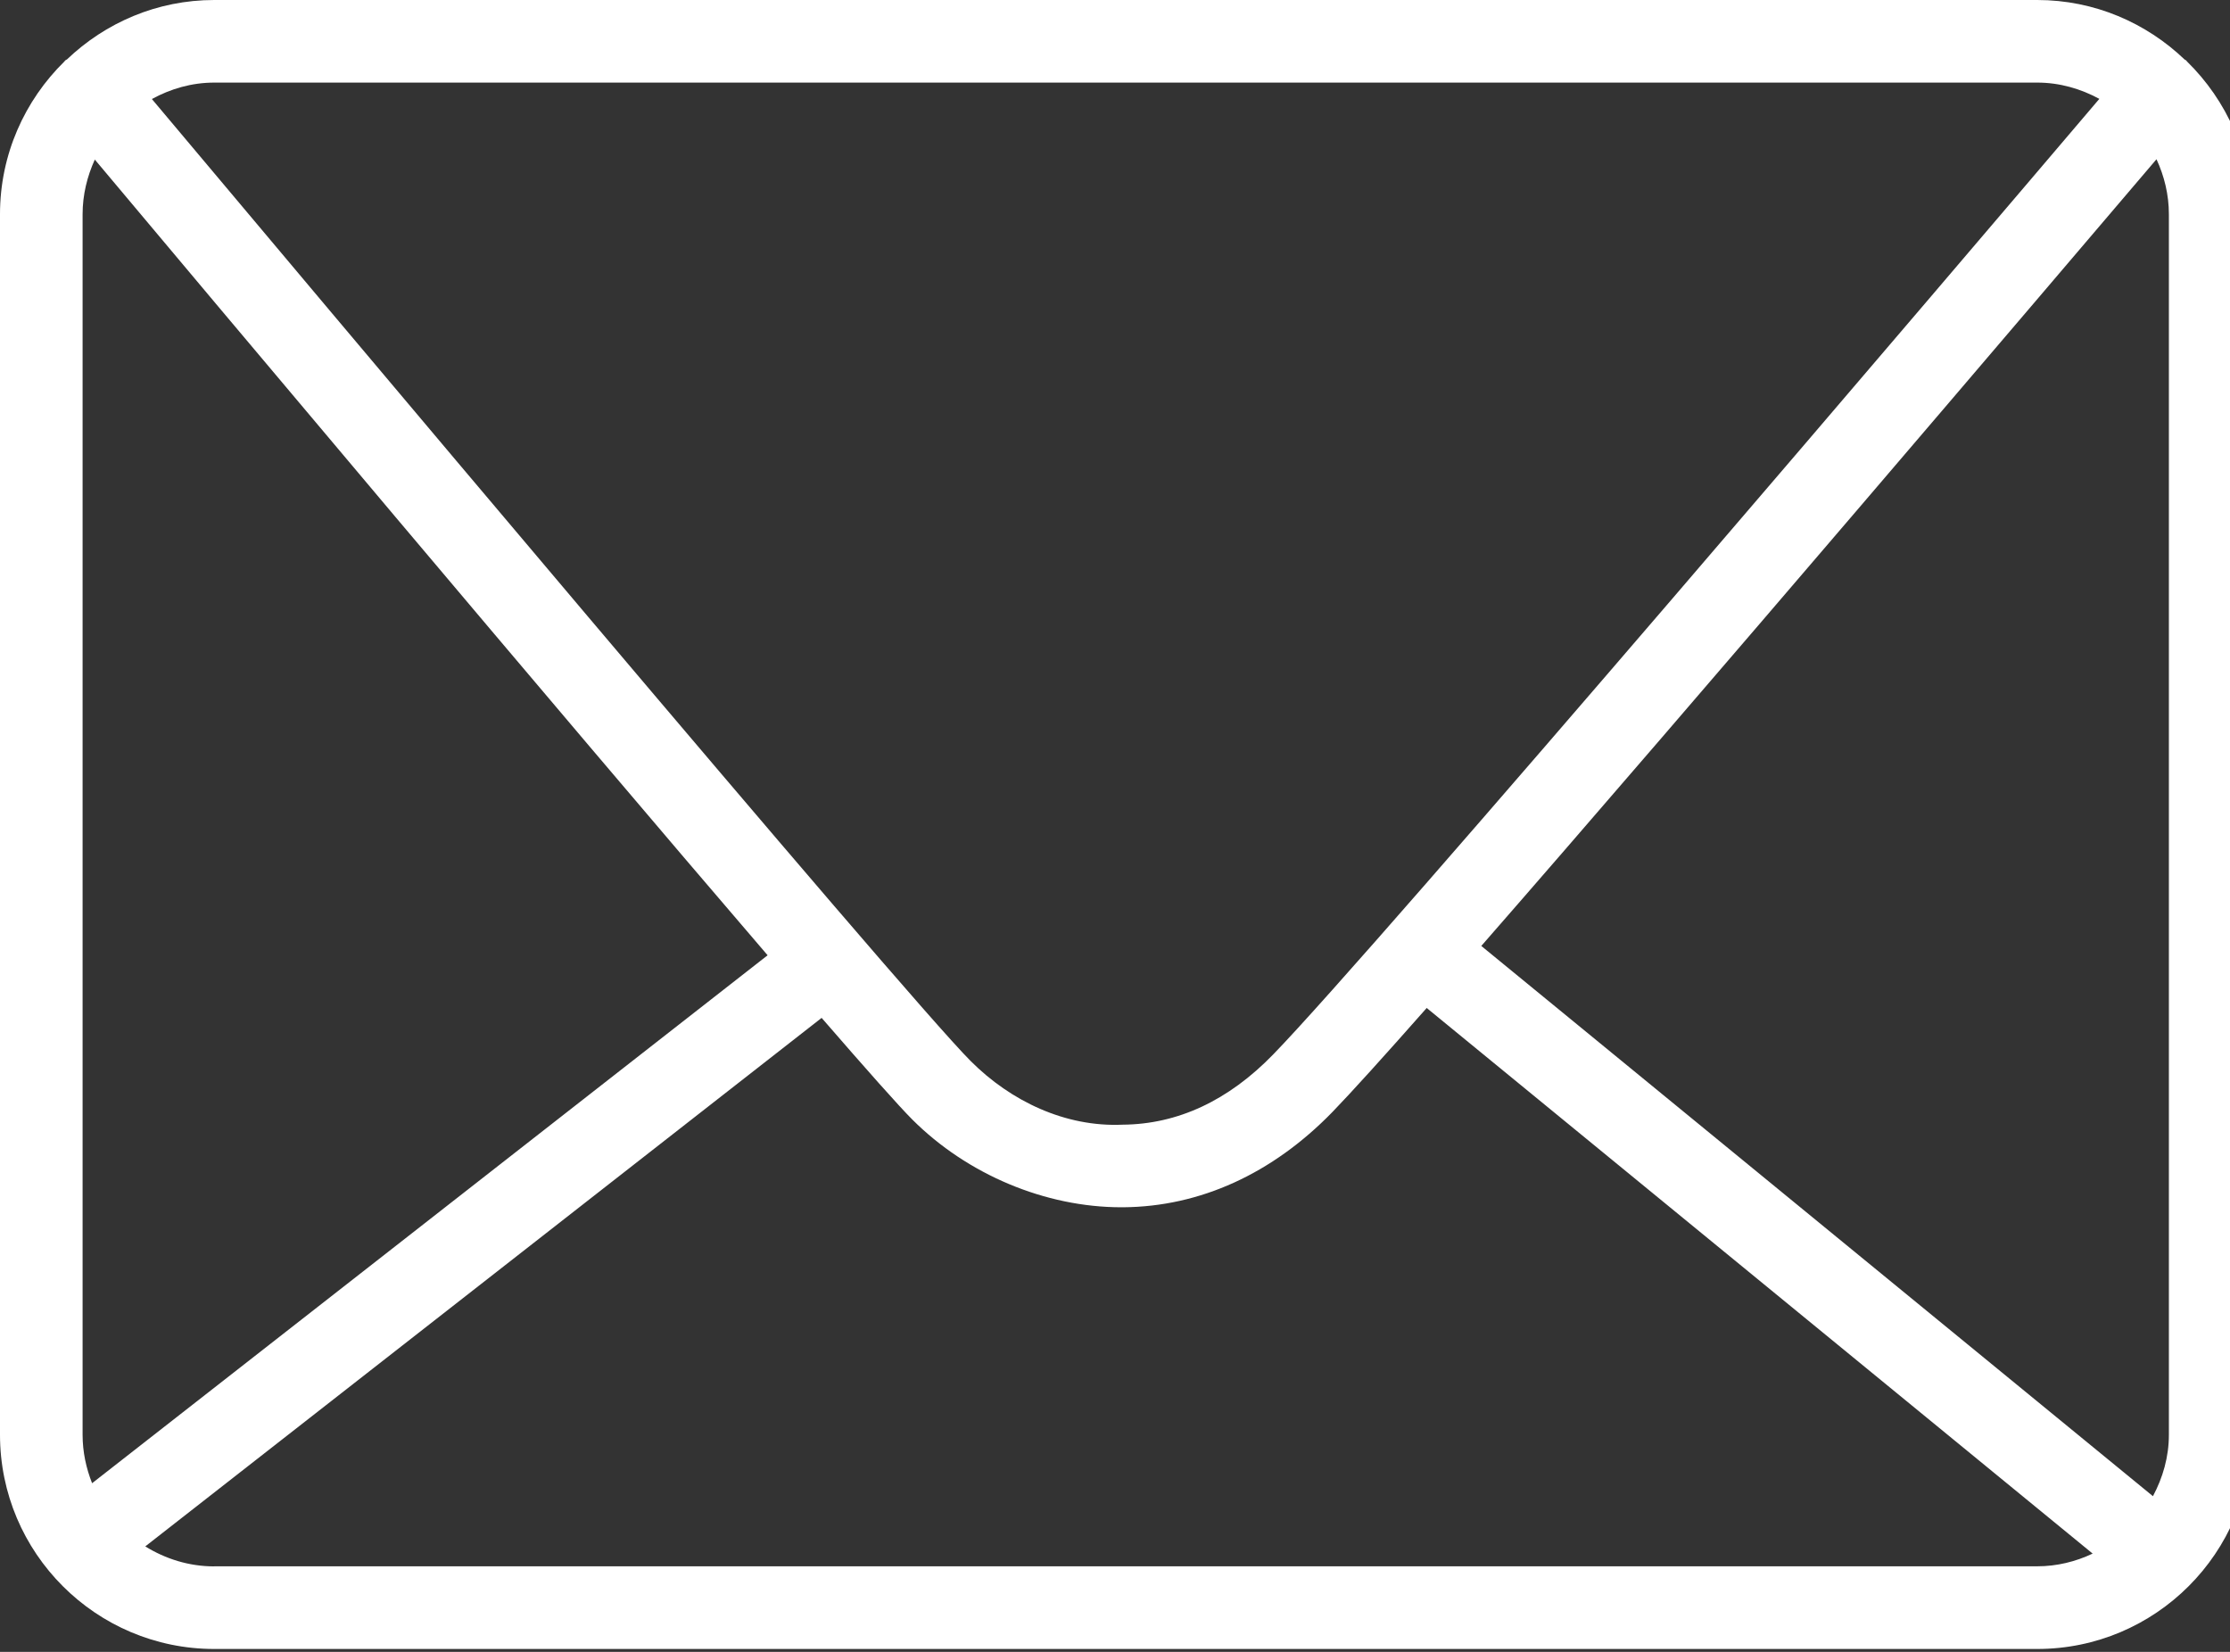 <?xml version="1.0" encoding="utf-8"?>
<!-- Generator: Adobe Illustrator 15.1.0, SVG Export Plug-In  -->
<!DOCTYPE svg PUBLIC "-//W3C//DTD SVG 1.1//EN" "http://www.w3.org/Graphics/SVG/1.1/DTD/svg11.dtd">
<svg version="1.1"
	 xmlns="http://www.w3.org/2000/svg" xmlns:xlink="http://www.w3.org/1999/xlink" xmlns:a="http://ns.adobe.com/AdobeSVGViewerExtensions/3.0/"
	 x="0px" y="0px" width="27px" height="20px" viewBox="0 0 27 20" enable-background="new 0 0 27 20" xml:space="preserve">
<rect x="0" y="0" width="27" height="20" fill="#333333" stroke="none"/>
<defs>
</defs>
<path fill="#FFFFFF" d="M26.479,0.744c-0.004-0.004-0.006-0.009-0.01-0.013c-0.005-0.004-0.012-0.005-0.017-0.009
	C25.987,0.277,25.359,0,24.666,0H2.594C1.901,0,1.275,0.276,0.81,0.72c-0.006,0.004-0.012,0.005-0.018,0.01
	C0.787,0.733,0.785,0.739,0.78,0.744C0.3,1.215,0,1.869,0,2.594v14.777c0,1.431,1.163,2.594,2.594,2.594h22.072
	c1.431,0,2.594-1.163,2.594-2.594V2.594C27.26,1.869,26.96,1.215,26.479,0.744z M17.935,11.453c2.557-2.926,6.82-7.934,8.175-9.525
	c0.094,0.203,0.15,0.428,0.15,0.666v14.777c0,0.271-0.074,0.521-0.193,0.744L17.935,11.453z M24.666,1
	c0.273,0,0.527,0.075,0.752,0.197c-1.654,1.945-8.776,10.309-10.001,11.568c-0.544,0.561-1.158,0.847-1.824,0.852
	c-0.693,0.031-1.354-0.283-1.841-0.771c-0.817-0.817-8.231-9.645-9.913-11.647C2.064,1.076,2.319,1,2.594,1H24.666z M1.115,17.958
	C1.043,17.776,1,17.579,1,17.371V2.594c0-0.236,0.056-0.46,0.148-0.662c1.36,1.622,5.656,6.735,8.146,9.634L1.115,17.958z
	 M2.594,18.965c-0.307,0-0.591-0.091-0.835-0.242l8.189-6.399c0.541,0.624,0.936,1.069,1.097,1.23
	c0.667,0.667,1.611,1.063,2.532,1.063c0.008,0,0.015,0,0.022,0c0.931-0.007,1.807-0.406,2.534-1.154
	c0.221-0.228,0.622-0.671,1.141-1.259l8.063,6.606c-0.204,0.097-0.431,0.154-0.672,0.154H2.594z"/>
</svg>
